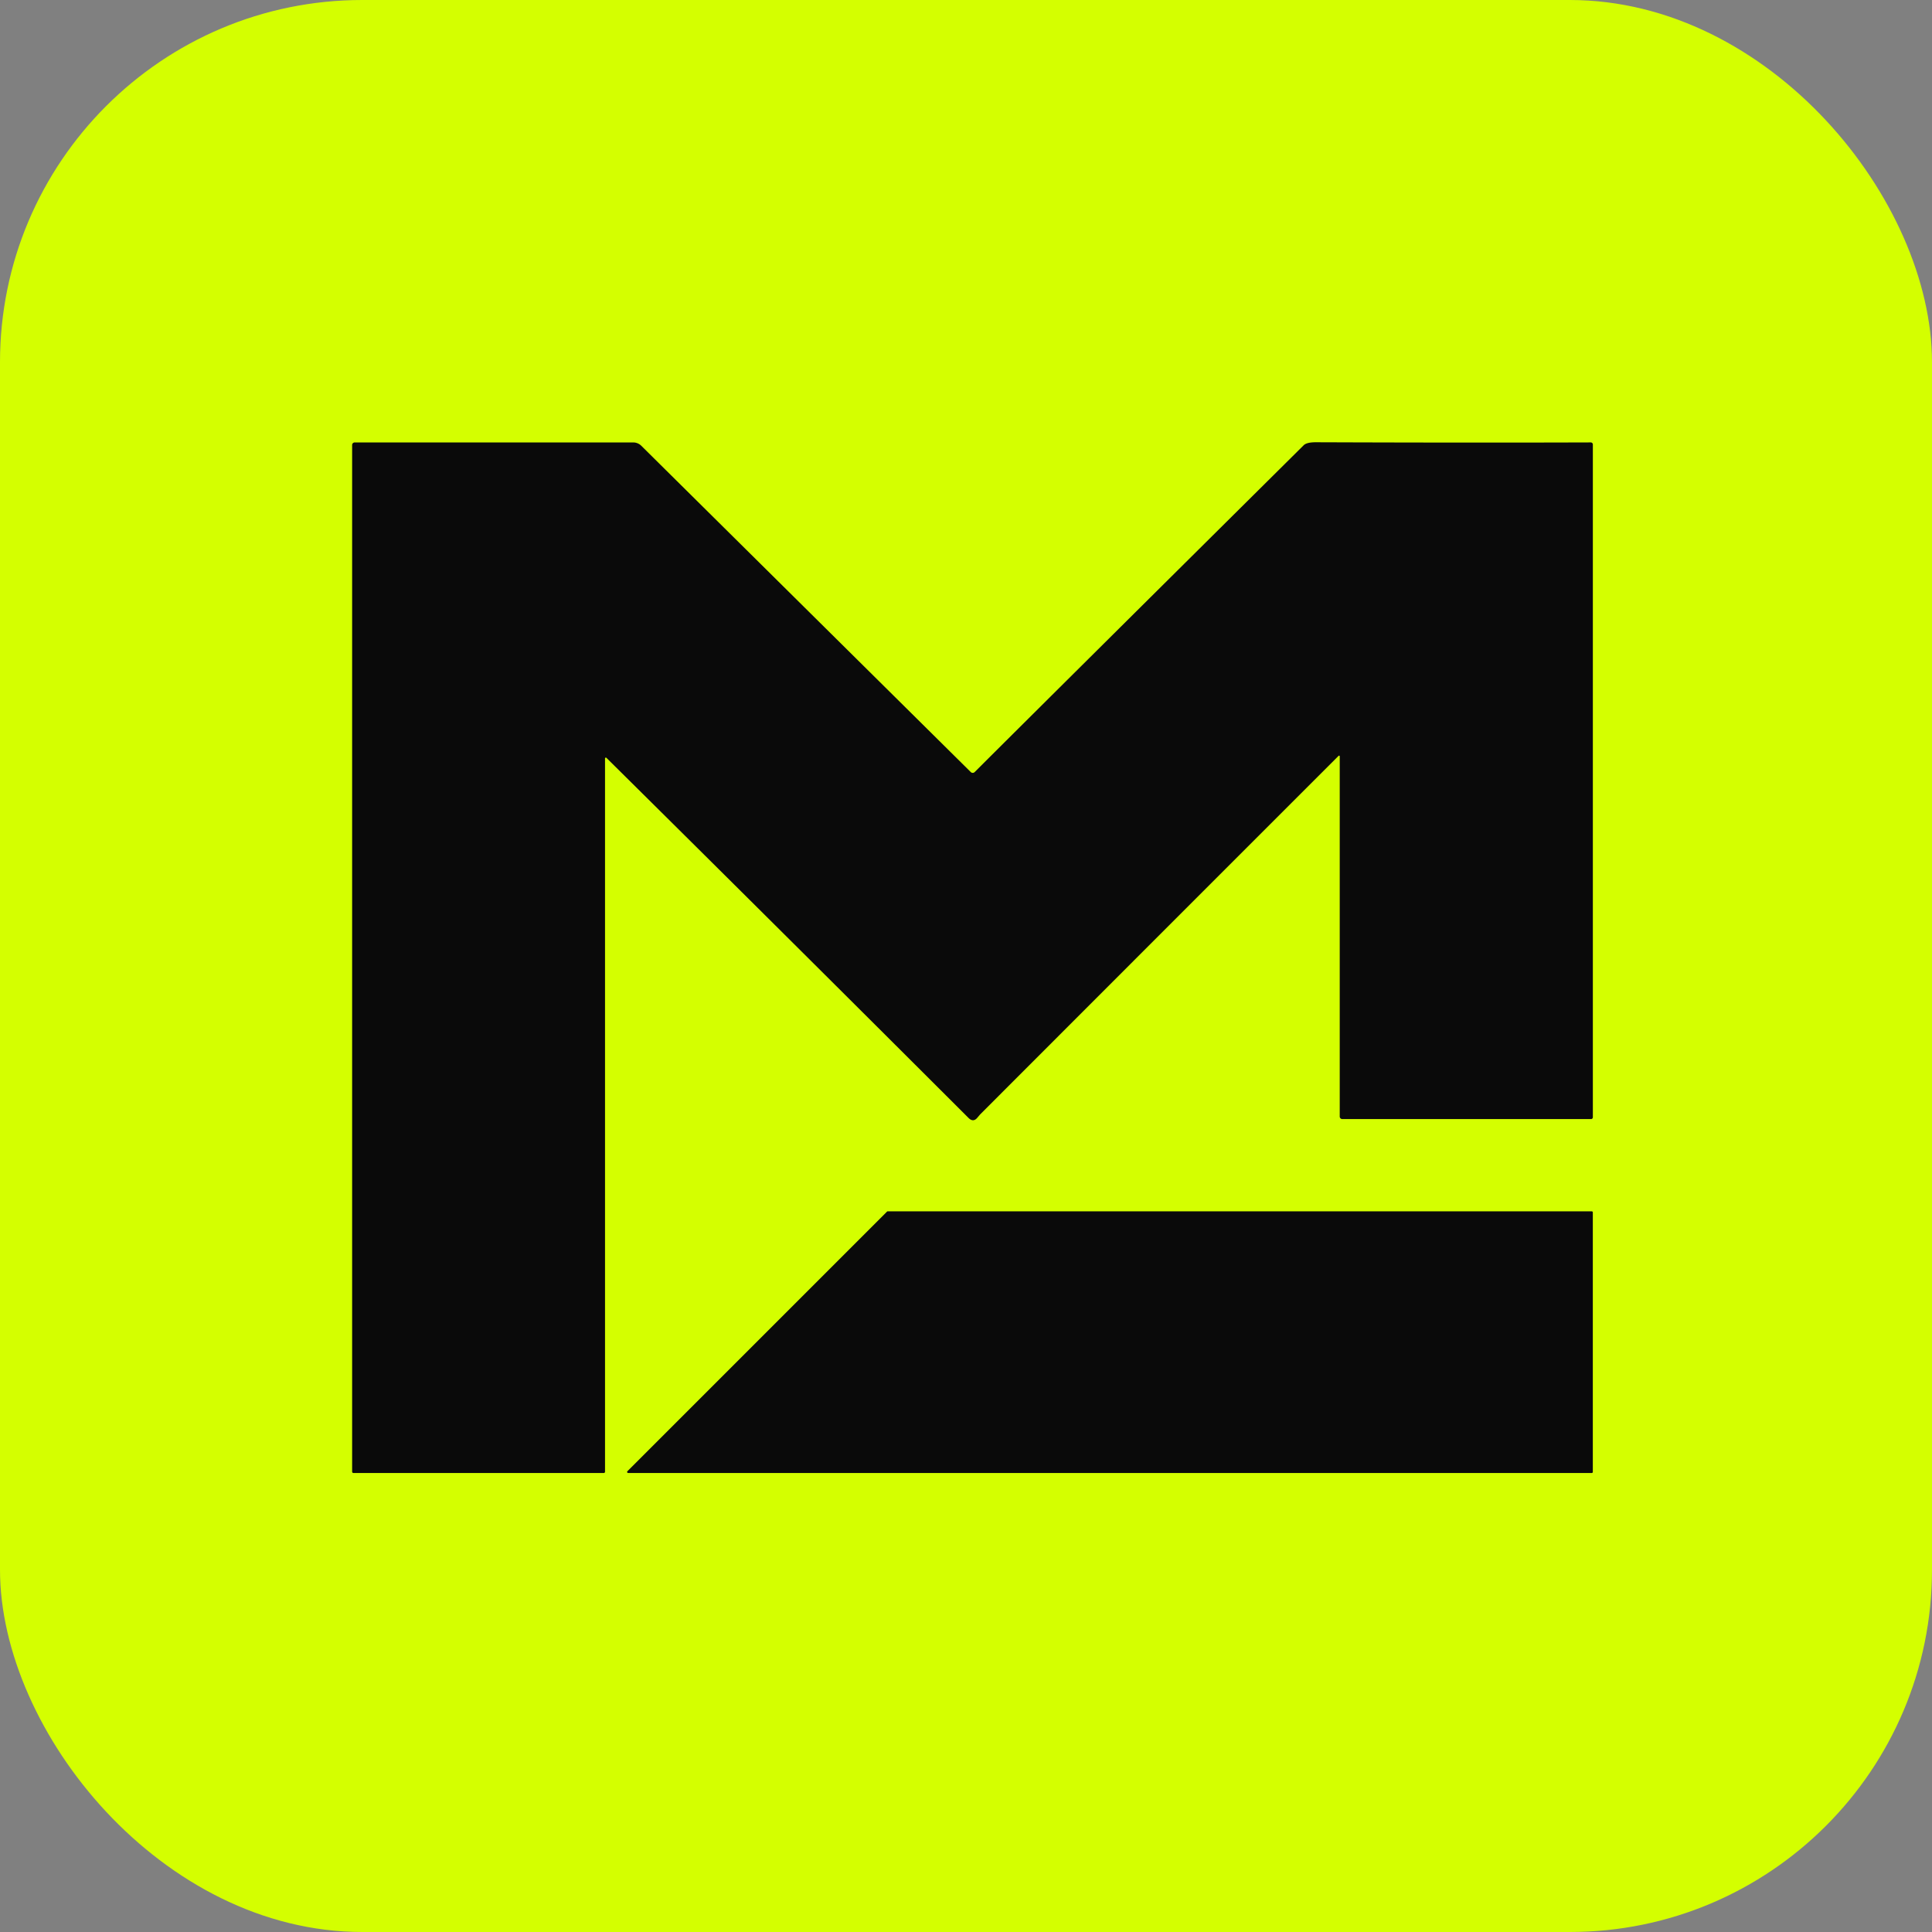 <svg xmlns="http://www.w3.org/2000/svg" viewBox="0 0 512 512">
  <rect x="0" y="0" width="512" height="512" fill="#808080" stroke="none"/>
  <!-- Lime background with rounded corners - using app's lime-500: #d4ff00 -->
  <rect width="512" height="512" rx="96" fill="#d4ff00"/>

  <!-- M icon mark - using same viewBox approach as the component -->
  <svg x="48" y="48" width="416" height="416" viewBox="270 220 480 420">
    <!-- Main M shape -->
    <path
      fill="#0a0a0a"
      d="M399.62 366.53
        L399.62 584.66
        A0.37 0.37 0 0 1 399.25 585.03
        L322.67 585.03
        A0.39 0.38 90 0 1 322.29 584.64
        L322.29 270.69
        A0.78 0.78 0 0 1 323.07 269.91
        L408.26 269.91
        A3.49 3.47 67.2 0 1 410.71 270.92
        L511.46 370.70
        A0.85 0.84 -44.8 0 0 512.65 370.70
        Q532.70 350.69 613.26 270.76
        Q614.19 269.84 617.02 269.85
        Q664.06 270.02 701.05 269.90
        A0.63 0.63 0 0 1 701.68 270.53
        L701.68 476.26
        A0.55 0.55 0 0 1 701.13 476.81
        L625.06 476.81
        A0.78 0.78 0 0 1 624.28 476.03
        L624.28 365.87
        A0.20 0.20 0 0 0 623.94 365.73
        Q579.45 410.20 514.33 475.38
        Q514.26 475.46 513.46 476.40
        Q512.21 477.89 510.78 476.47
        Q454.81 420.56 400.05 366.35
        A0.25 0.25 0 0 0 399.62 366.53
        Z"
    />
    <!-- Bottom bar -->
    <path
      fill="#0a0a0a"
      d="M701.67 505.34
        L701.67 584.71
        A0.32 0.32 0 0 1 701.35 585.03
        L406.69 585.03
        A0.32 0.32 0 0 1 406.47 584.48
        L485.84 505.11
        A0.32 0.32 0 0 1 486.06 505.02
        L701.35 505.02
        A0.32 0.32 0 0 1 701.67 505.34
        Z"
    />
  </svg>
</svg>
